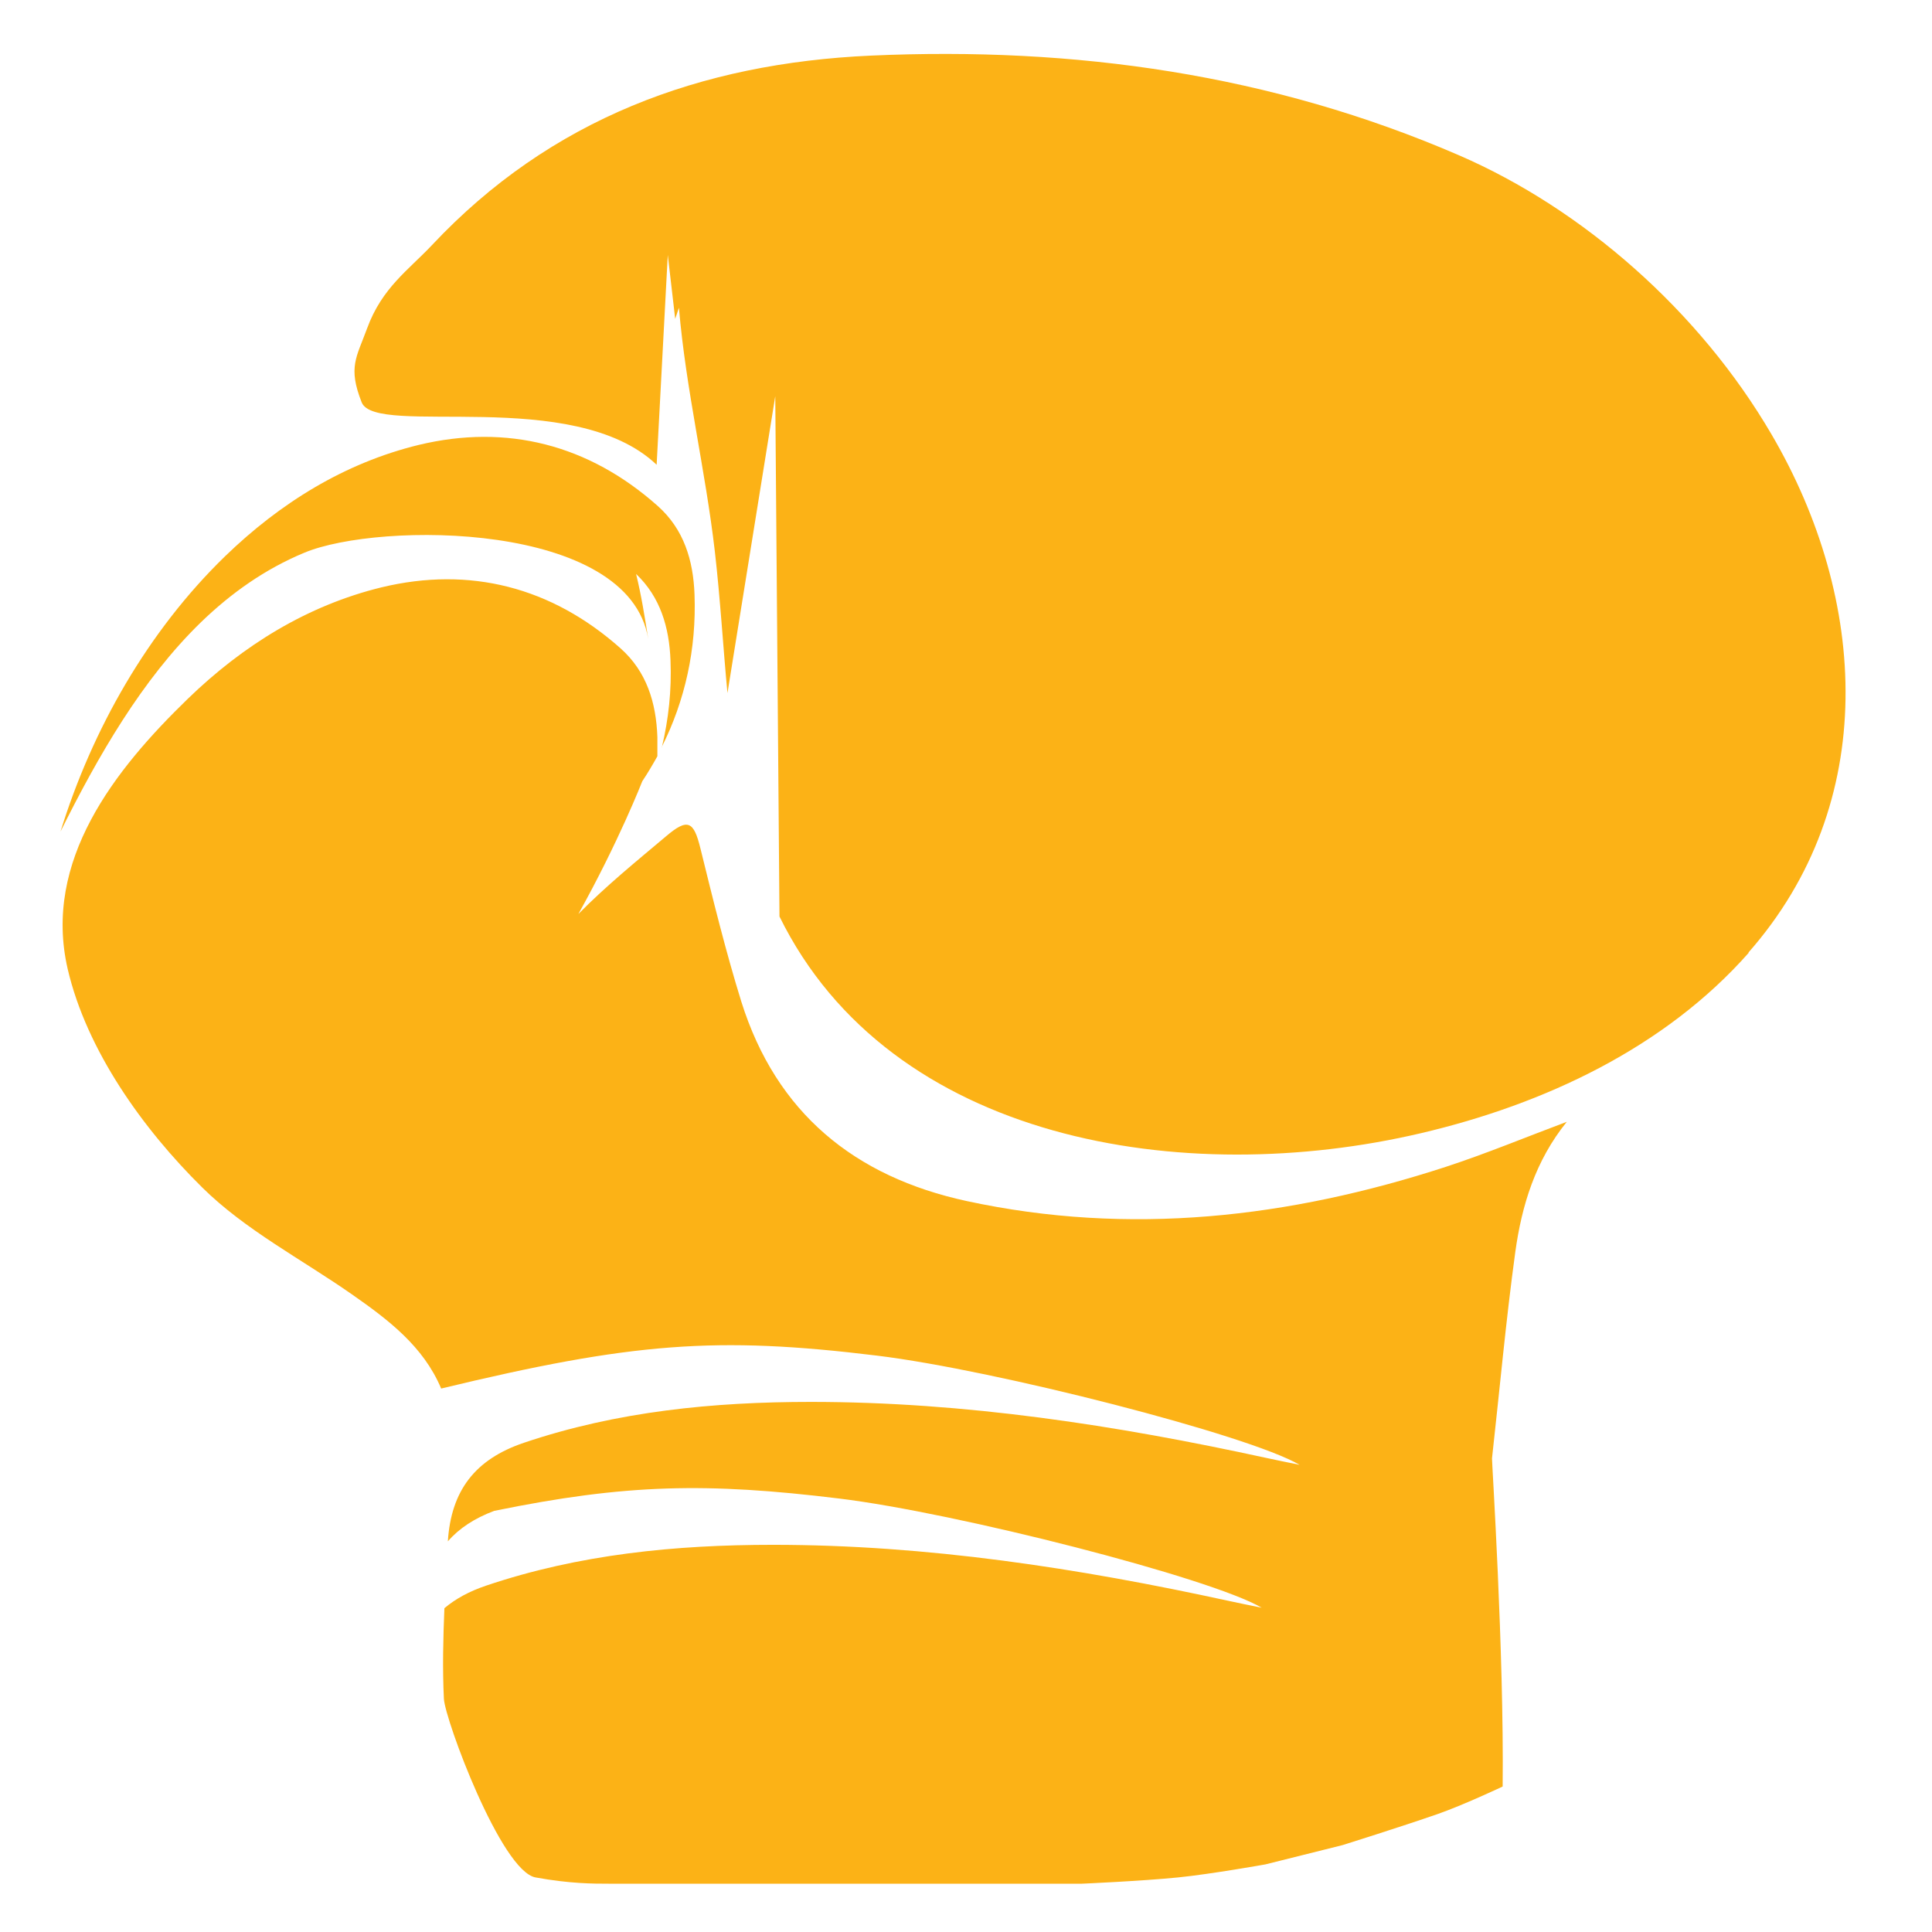 <svg width="200" height="200" viewBox="0 0 200 200" fill="none" xmlns="http://www.w3.org/2000/svg">
<g id="Knockout Plumbing &#38;Repipe Inc 1">
<path id="Vector" d="M45.234 117.078C45.49 117.335 46.233 117.078 47.182 116.566C47.08 116.207 46.951 115.822 46.849 115.463C46.746 115.591 46.618 115.694 46.516 115.822C46.105 116.258 45.695 116.668 45.259 117.078H45.234Z" fill="#FCB216"/>
<path id="Vector_2" d="M65.001 101.413C67.282 99.465 67.898 99.824 68.59 102.669C69.898 107.977 71.205 113.309 72.82 118.514C76.435 130.026 84.537 136.64 96.151 139.153C113.021 142.793 129.506 140.896 145.735 135.615C148.94 134.563 152.068 133.333 155.221 132.128C155.657 130.461 156.247 128.82 157.016 127.257C141.992 134.384 126.019 136.435 109.098 132.846C105.278 132.564 101.432 132.025 97.561 131.205C85.947 128.692 77.845 122.078 74.23 110.566C72.59 105.362 71.308 100.029 70 94.722C69.308 91.876 68.693 91.517 66.411 93.466C64.539 95.055 62.616 96.645 60.77 98.26C57.489 102.798 53.822 107.079 50.31 111.438C50.284 111.463 50.259 111.515 50.233 111.54C50.002 111.822 49.772 112.104 49.541 112.412C49.361 112.617 49.182 112.822 49.002 113.027C48.644 113.976 48.362 114.976 48.156 116.001C50.541 114.463 53.771 111.72 55.617 109.797C58.514 106.772 61.822 104.131 65.026 101.413H65.001Z" fill="#FCB216"/>
<path id="Vector_3" d="M121.951 194.351C118.16 194.731 112 195 112 195H102H91H85H80H73C73 195 64.585 195 63 195C61.415 195 59 195 55.438 194.351C51.875 193.701 46.08 178.045 45.952 175.866C45.798 172.738 45.875 169.61 46.003 166.482C47.157 165.508 48.567 164.739 50.31 164.149C59.95 160.893 69.923 159.919 80.025 159.919C95.971 159.919 111.611 162.329 127.147 165.713C128.199 165.944 129.224 166.149 130.609 166.431C125.327 163.329 99.074 156.611 86.844 155.124C73.179 153.458 64.796 153.612 51.156 156.406C49.105 157.175 47.515 158.226 46.362 159.56C46.695 154.329 49.156 151.073 54.233 149.356C63.873 146.1 73.846 145.125 83.947 145.125C99.894 145.125 115.533 147.535 131.07 150.92C132.121 151.15 133.147 151.356 134.531 151.638C129.25 148.535 102.996 141.818 90.767 140.331C74.205 138.306 65.436 138.972 45.669 143.741C43.824 139.357 40.183 136.614 36.44 133.998C31.235 130.358 25.39 127.333 20.929 122.923C14.827 116.898 8.981 108.771 7.007 100.31C4.418 89.106 11.853 79.697 19.442 72.339C25.159 66.801 31.825 62.673 39.491 60.802C48.644 58.597 57.104 60.776 64.231 67.109C66.949 69.519 67.923 72.749 68.052 76.287C68.052 76.954 68.052 77.62 68.052 78.287C67.564 79.159 67.052 80.03 66.488 80.876C66.488 80.876 64.052 87.132 59.873 94.618C62.693 91.747 65.847 89.183 68.923 86.594C71.205 84.645 71.82 85.004 72.513 87.85C73.82 93.157 75.128 98.49 76.743 103.694C80.358 115.206 88.46 121.82 100.074 124.333C116.943 127.973 133.429 126.076 149.658 120.795C153.888 119.41 158.016 117.693 162.195 116.129C158.939 120.154 157.529 124.794 156.862 129.614C155.888 136.716 155.247 143.844 154.452 150.971C154.426 151.227 155.708 171.02 155.554 184.941C155.554 184.941 151.493 186.862 148.781 187.805C145.071 189.094 139 191 139 191L131 193C131 193 125.377 194.007 121.951 194.351ZM68.513 77.364C69.205 74.467 69.538 71.467 69.41 68.365C69.282 64.955 68.359 61.801 65.847 59.417C66.385 61.596 66.744 63.852 67.103 66.134C65.103 53.956 39.26 53.982 31.517 57.212C27.441 58.904 23.928 61.391 20.8 64.417C14.673 70.365 10.135 78.312 6.264 86.081C9.545 75.492 15.314 65.34 23.287 57.597C29.005 52.059 35.671 47.931 43.336 46.06C52.489 43.855 60.95 46.034 68.077 52.367C70.795 54.777 71.769 58.007 71.897 61.545C72.102 67.186 70.923 72.518 68.487 77.364H68.513ZM181.039 98.618C172.347 108.463 159.887 114.308 147.094 117.308C122.533 123.077 92.177 118.231 80.691 94.875L80.255 41.009L75.307 71.749C74.846 66.878 74.564 61.981 74 57.084C73.025 48.649 71 40.317 70.282 31.856C70.154 32.241 70.026 32.625 69.897 33.01L69.128 26.395L67.975 48.111C59.334 39.907 38.879 45.3 37.44 41.65C36 38 36.909 36.988 38 34C39.539 29.785 42.311 27.934 44.721 25.37C57.002 12.294 72.513 6.551 90.152 5.757C111.226 4.808 131.66 7.679 151.068 16.089C163.836 21.627 175.911 32.164 183.397 44.983C193.371 62.032 194.627 83.132 180.987 98.618H181.039Z" fill="#FCB216"/>
</g>
</svg>
